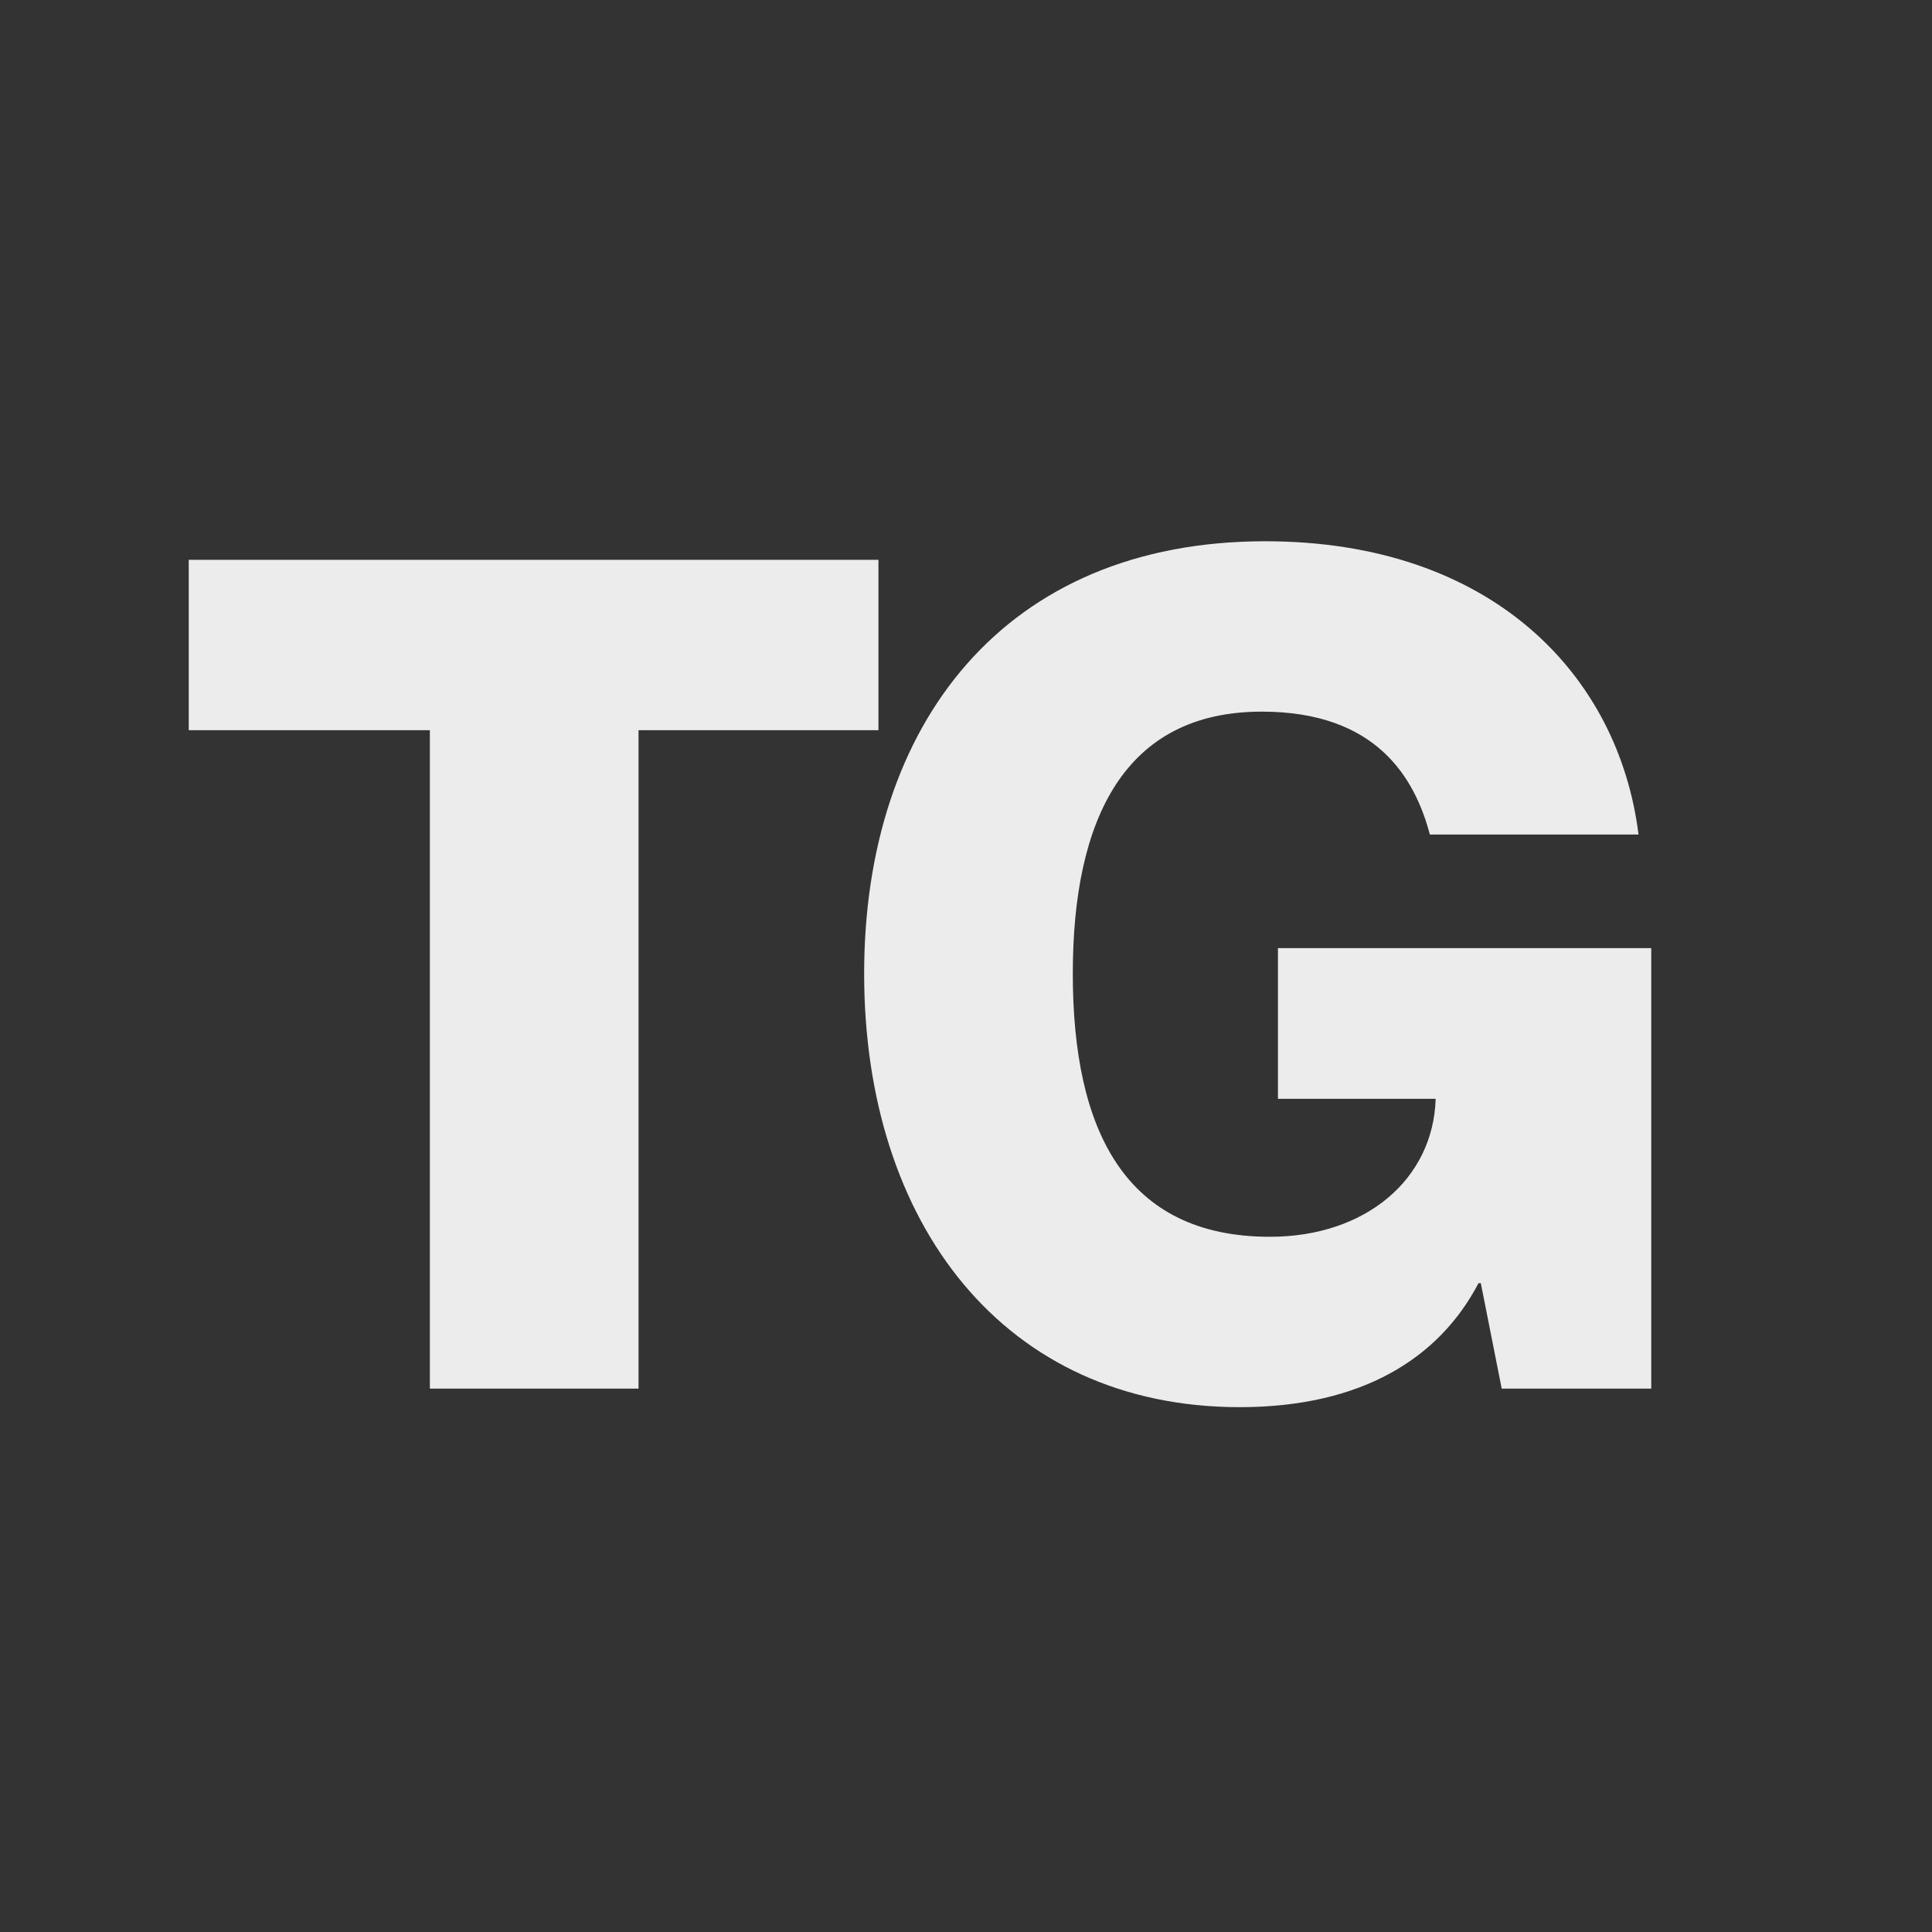 <svg width="32" height="32" viewBox="0 0 32 32" fill="none" xmlns="http://www.w3.org/2000/svg">
<rect x="0" y="0" width="32" height="32" fill="#333333" stroke="none"/>
<path d="M7.12 23V12.094H3.126V9.272H14.55V12.094H10.576V23H7.12ZM23.683 13.822C23.433 12.882 22.799 11.787 20.899 11.787C18.633 11.787 17.769 13.554 17.769 16.126C17.769 18.718 18.633 20.485 21.033 20.485C22.627 20.485 23.74 19.525 23.779 18.2H21.167V15.704H27.35V23H24.873L24.527 21.253H24.489C23.836 22.501 22.55 23.307 20.534 23.307C16.636 23.307 14.313 20.274 14.313 16.126C14.313 11.998 16.636 8.965 20.956 8.965C24.719 8.965 26.812 11.192 27.139 13.822H23.683Z" fill="#ECECEC"/>
</svg>
